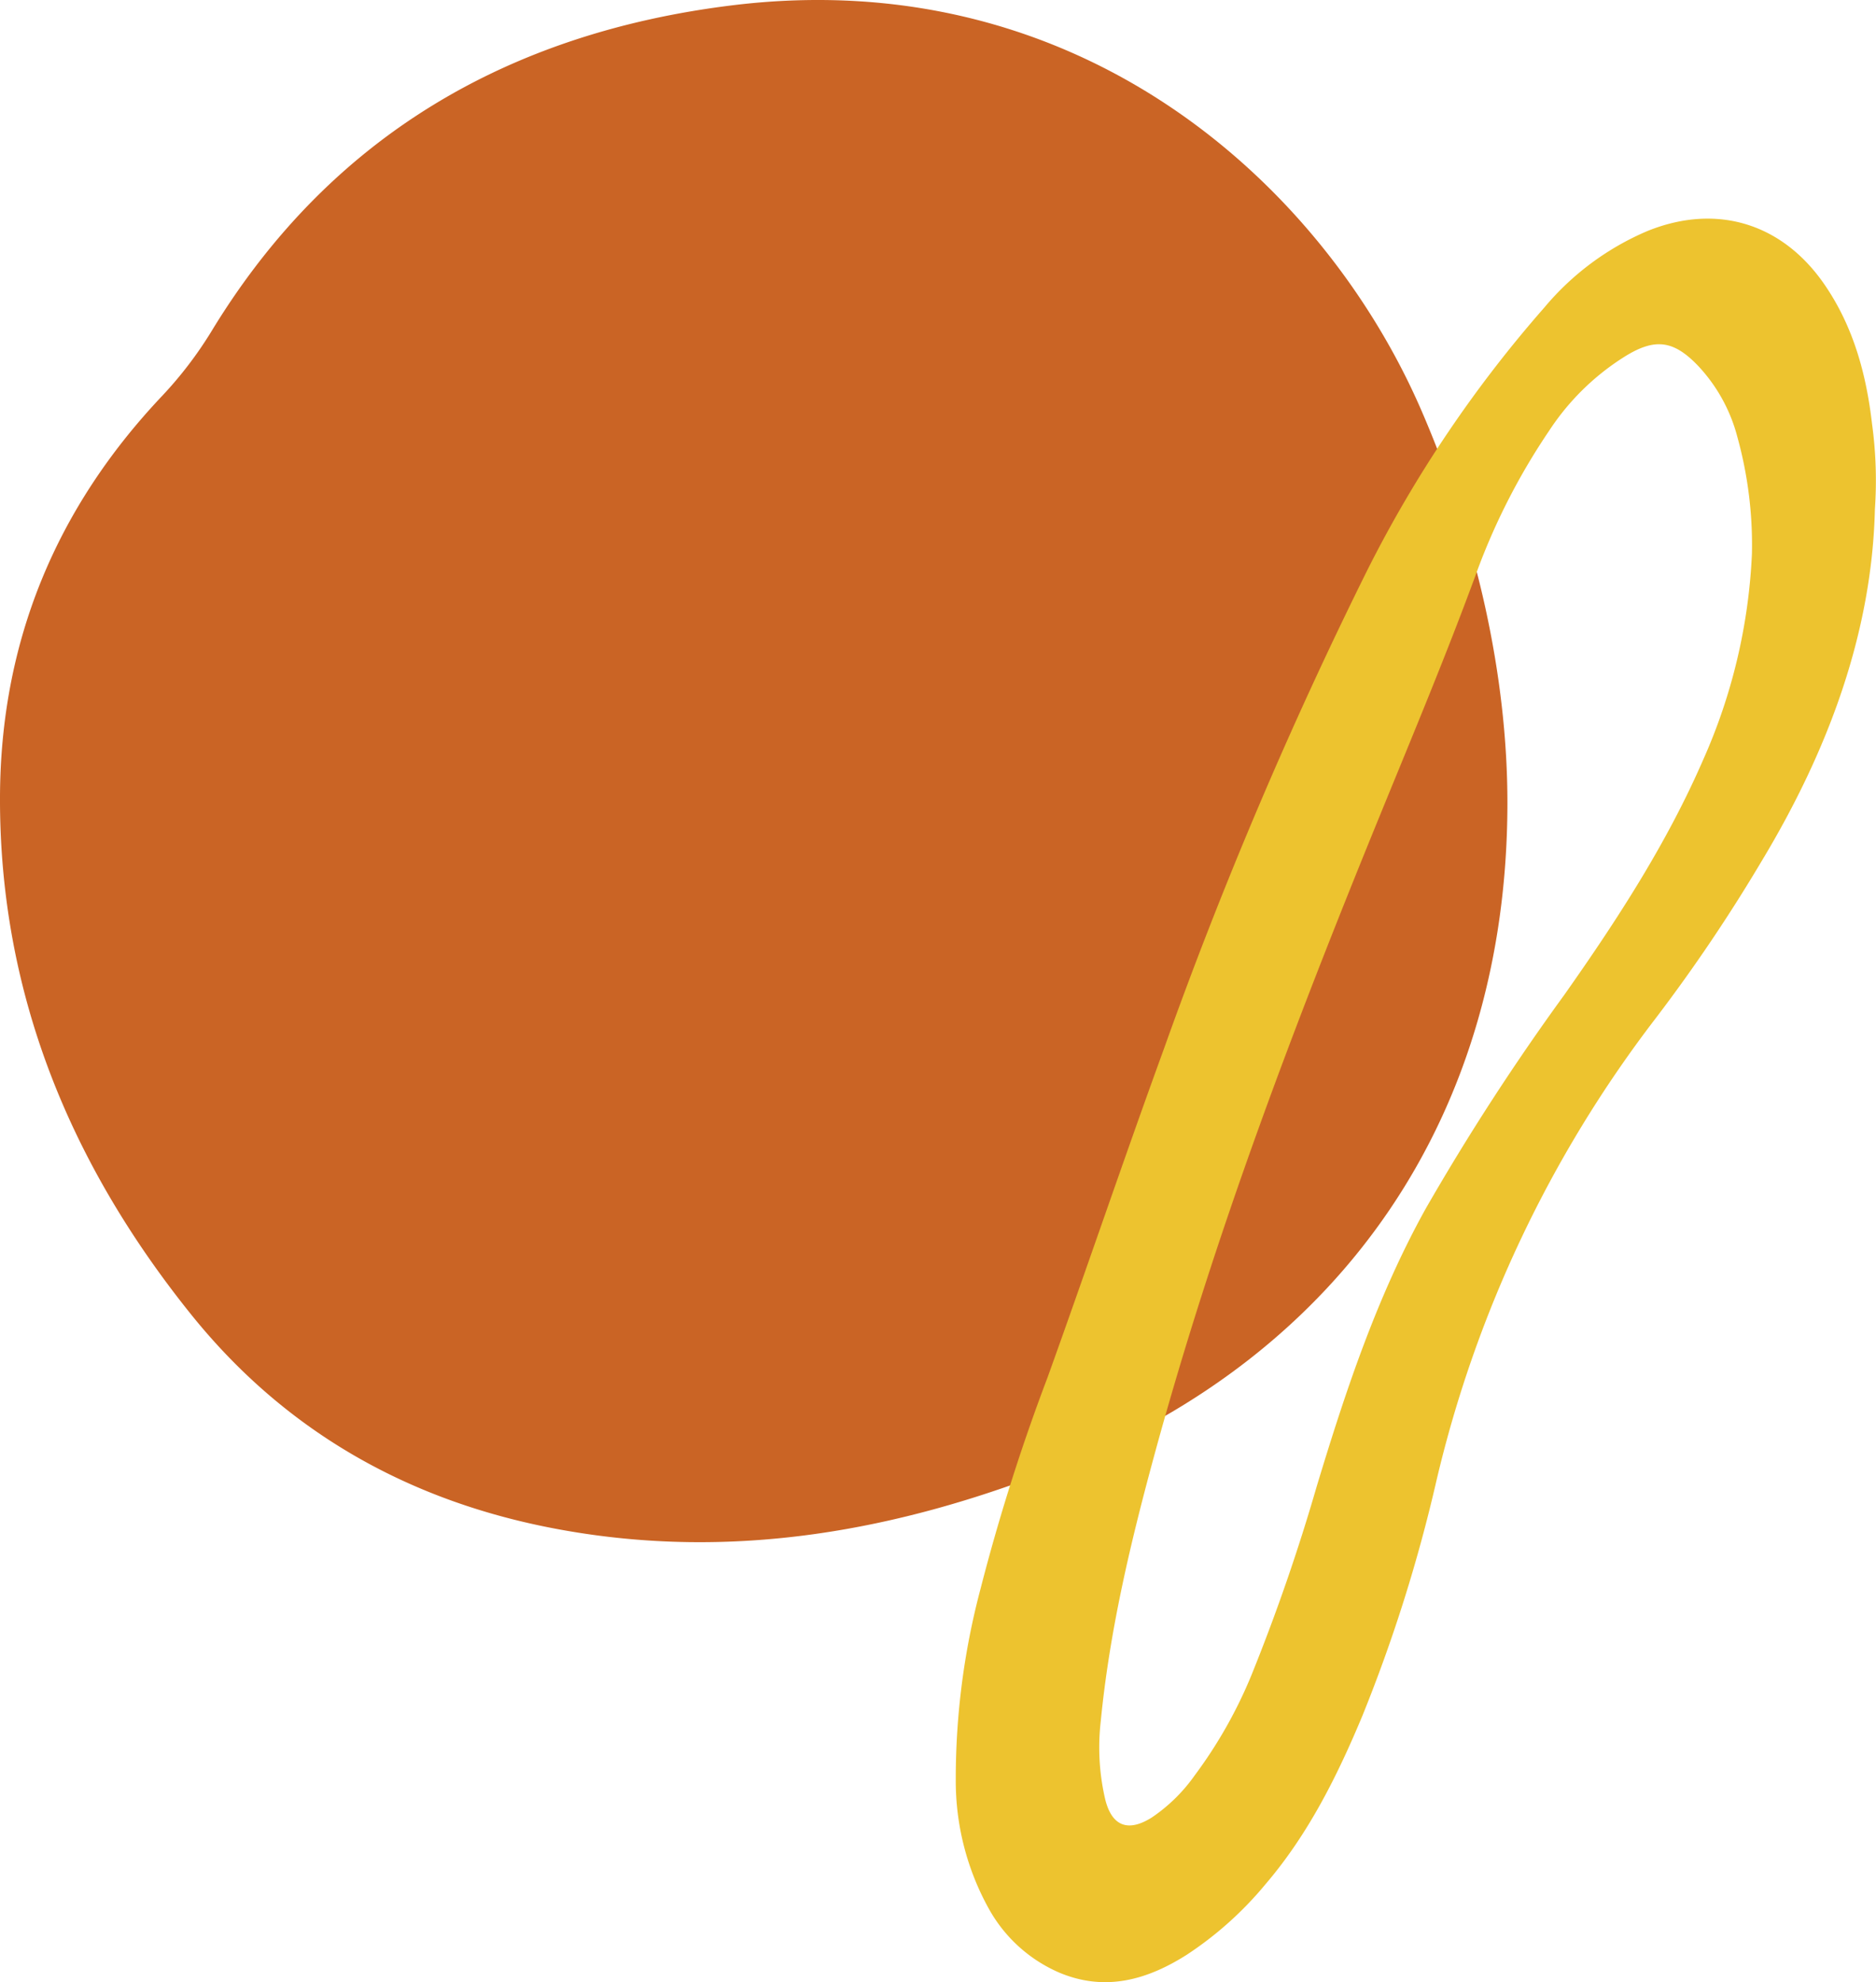 <svg xmlns="http://www.w3.org/2000/svg" xmlns:xlink="http://www.w3.org/1999/xlink" width="203.63" height="215.125" viewBox="0 0 203.63 215.125"><defs><clipPath id="a"><rect width="203.63" height="215.125" fill="none"></rect></clipPath></defs><g clip-path="url(#a)"><path d="M163.622,87.281c-.061,33.446-17.59,59.6-48.668,71.953-17.415,6.921-35.382,10.209-54.2,6.77-16.254-2.97-29.785-10.588-40.08-23.427C7.567,126.239-.075,107.706,0,86.453.061,69.661,6.052,55.2,17.552,43.019a42.7,42.7,0,0,0,5.46-7.159C35.9,14.709,55.286,3.582,79.37.591c37.785-4.694,64.258,19.368,74.909,43.941,6.018,13.885,9.369,28.91,9.343,42.75" transform="translate(0 0)" fill="#ca6425"></path><path d="M268.848,70.243c-.327,13.381-5.054,26.138-12.266,38.119a179.158,179.158,0,0,1-11.526,17.1,131.969,131.969,0,0,0-23.827,50.307,168.4,168.4,0,0,1-8.011,25.4c-2.721,6.519-5.852,12.817-10.488,18.245a38.52,38.52,0,0,1-8.589,7.7c-4.294,2.72-8.848,4.029-13.844,1.92a15.98,15.98,0,0,1-7.664-6.993,28.554,28.554,0,0,1-3.551-13.989,80.242,80.242,0,0,1,2.681-20.642,217.014,217.014,0,0,1,7.294-23c4.257-11.831,8.288-23.743,12.592-35.556a477.341,477.341,0,0,1,22.119-52.054A135.413,135.413,0,0,1,232.988,48.3,29.715,29.715,0,0,1,244.206,40c7.5-3.012,14.63-.81,19.2,5.87,3.117,4.552,4.511,9.7,5.132,15.087a45.262,45.262,0,0,1,.308,9.29M255.5,75.067a43.939,43.939,0,0,0-1.584-12.711,17.863,17.863,0,0,0-4.2-7.642c-2.682-2.833-4.709-3.125-8.007-1.076a26.825,26.825,0,0,0-8.207,8.039,70.98,70.98,0,0,0-7.72,14.944c-3.365,9.22-7.165,18.262-10.872,27.342-9.163,22.442-17.761,45.083-24.162,68.5-2.632,9.631-4.956,19.321-5.928,29.291a24.833,24.833,0,0,0,.485,8.494c.73,2.92,2.491,3.576,5.061,1.954a18.067,18.067,0,0,0,4.646-4.56,49.972,49.972,0,0,0,6.177-10.919,210.951,210.951,0,0,0,7.065-20.43c3.135-10.363,6.543-20.626,11.825-30.145a257.324,257.324,0,0,1,15.046-23.211c5.708-8.1,11.1-16.378,15.075-25.511a61.6,61.6,0,0,0,5.3-22.358" transform="translate(-65.338 -14.946)" fill="#edc32f"></path></g></svg>